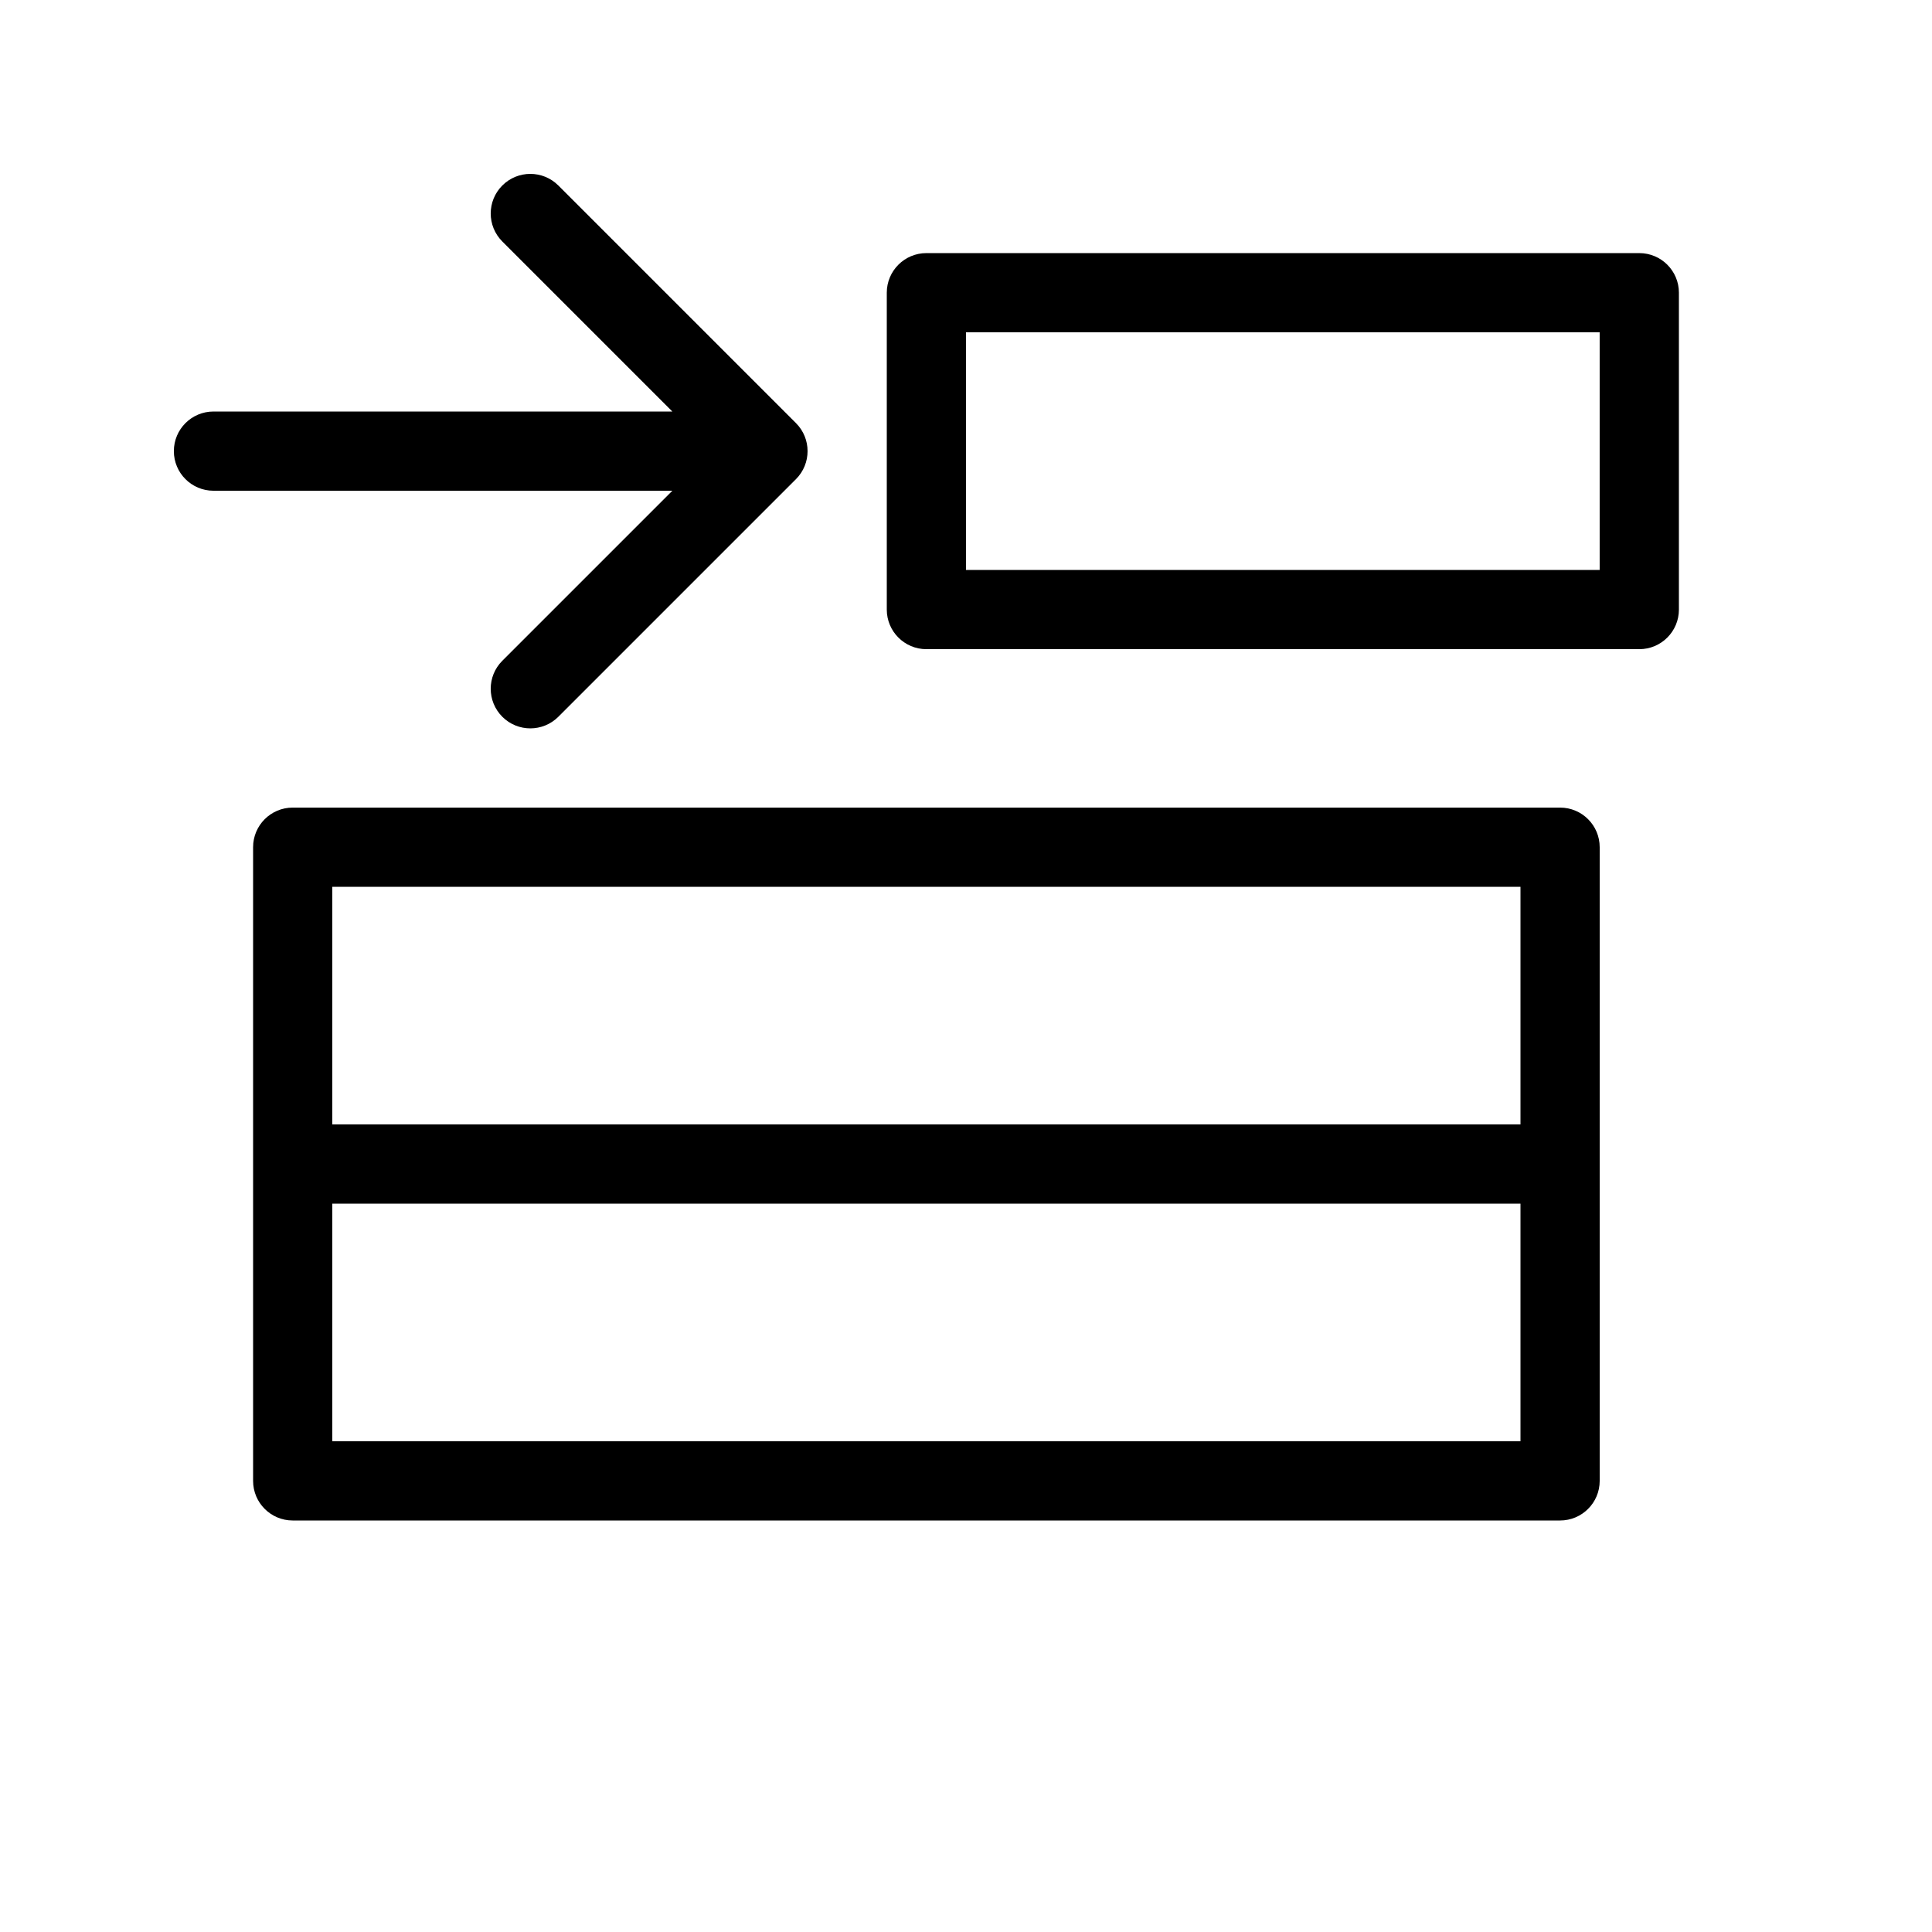 <?xml version="1.0" encoding="UTF-8"?>
<!-- Uploaded to: SVG Repo, www.svgrepo.com, Generator: SVG Repo Mixer Tools -->
<svg fill="#000000" width="800px" height="800px" version="1.1" viewBox="144 144 512 512" xmlns="http://www.w3.org/2000/svg">
 <path d="m322.18 274.05h-121.61c-5.797 0-10.496-4.699-10.496-10.496s4.699-10.496 10.496-10.496h121.61l-45.059-45.059c-4.102-4.098-4.102-10.746 0-14.844 4.098-4.098 10.742-4.098 14.844 0l62.977 62.977c4.098 4.098 4.098 10.742 0 14.844l-62.977 62.977c-4.102 4.098-10.746 4.098-14.844 0-4.102-4.102-4.102-10.746 0-14.844zm-90.117 188.93v62.973h314.88v-62.973zm0-20.992h314.88v-62.977h-314.88zm157.44-125.95c-5.797 0-10.496-4.699-10.496-10.496v-83.969c0-5.797 4.699-10.496 10.496-10.496h188.93c5.797 0 10.496 4.699 10.496 10.496v83.969c0 5.797-4.699 10.496-10.496 10.496zm10.496-20.992h167.93v-62.977h-167.93zm-178.43 251.9c-5.797 0-10.496-4.699-10.496-10.496v-167.93c0-5.797 4.699-10.496 10.496-10.496h335.87c5.797 0 10.496 4.699 10.496 10.496v167.93c0 5.797-4.699 10.496-10.496 10.496z"/>
</svg>